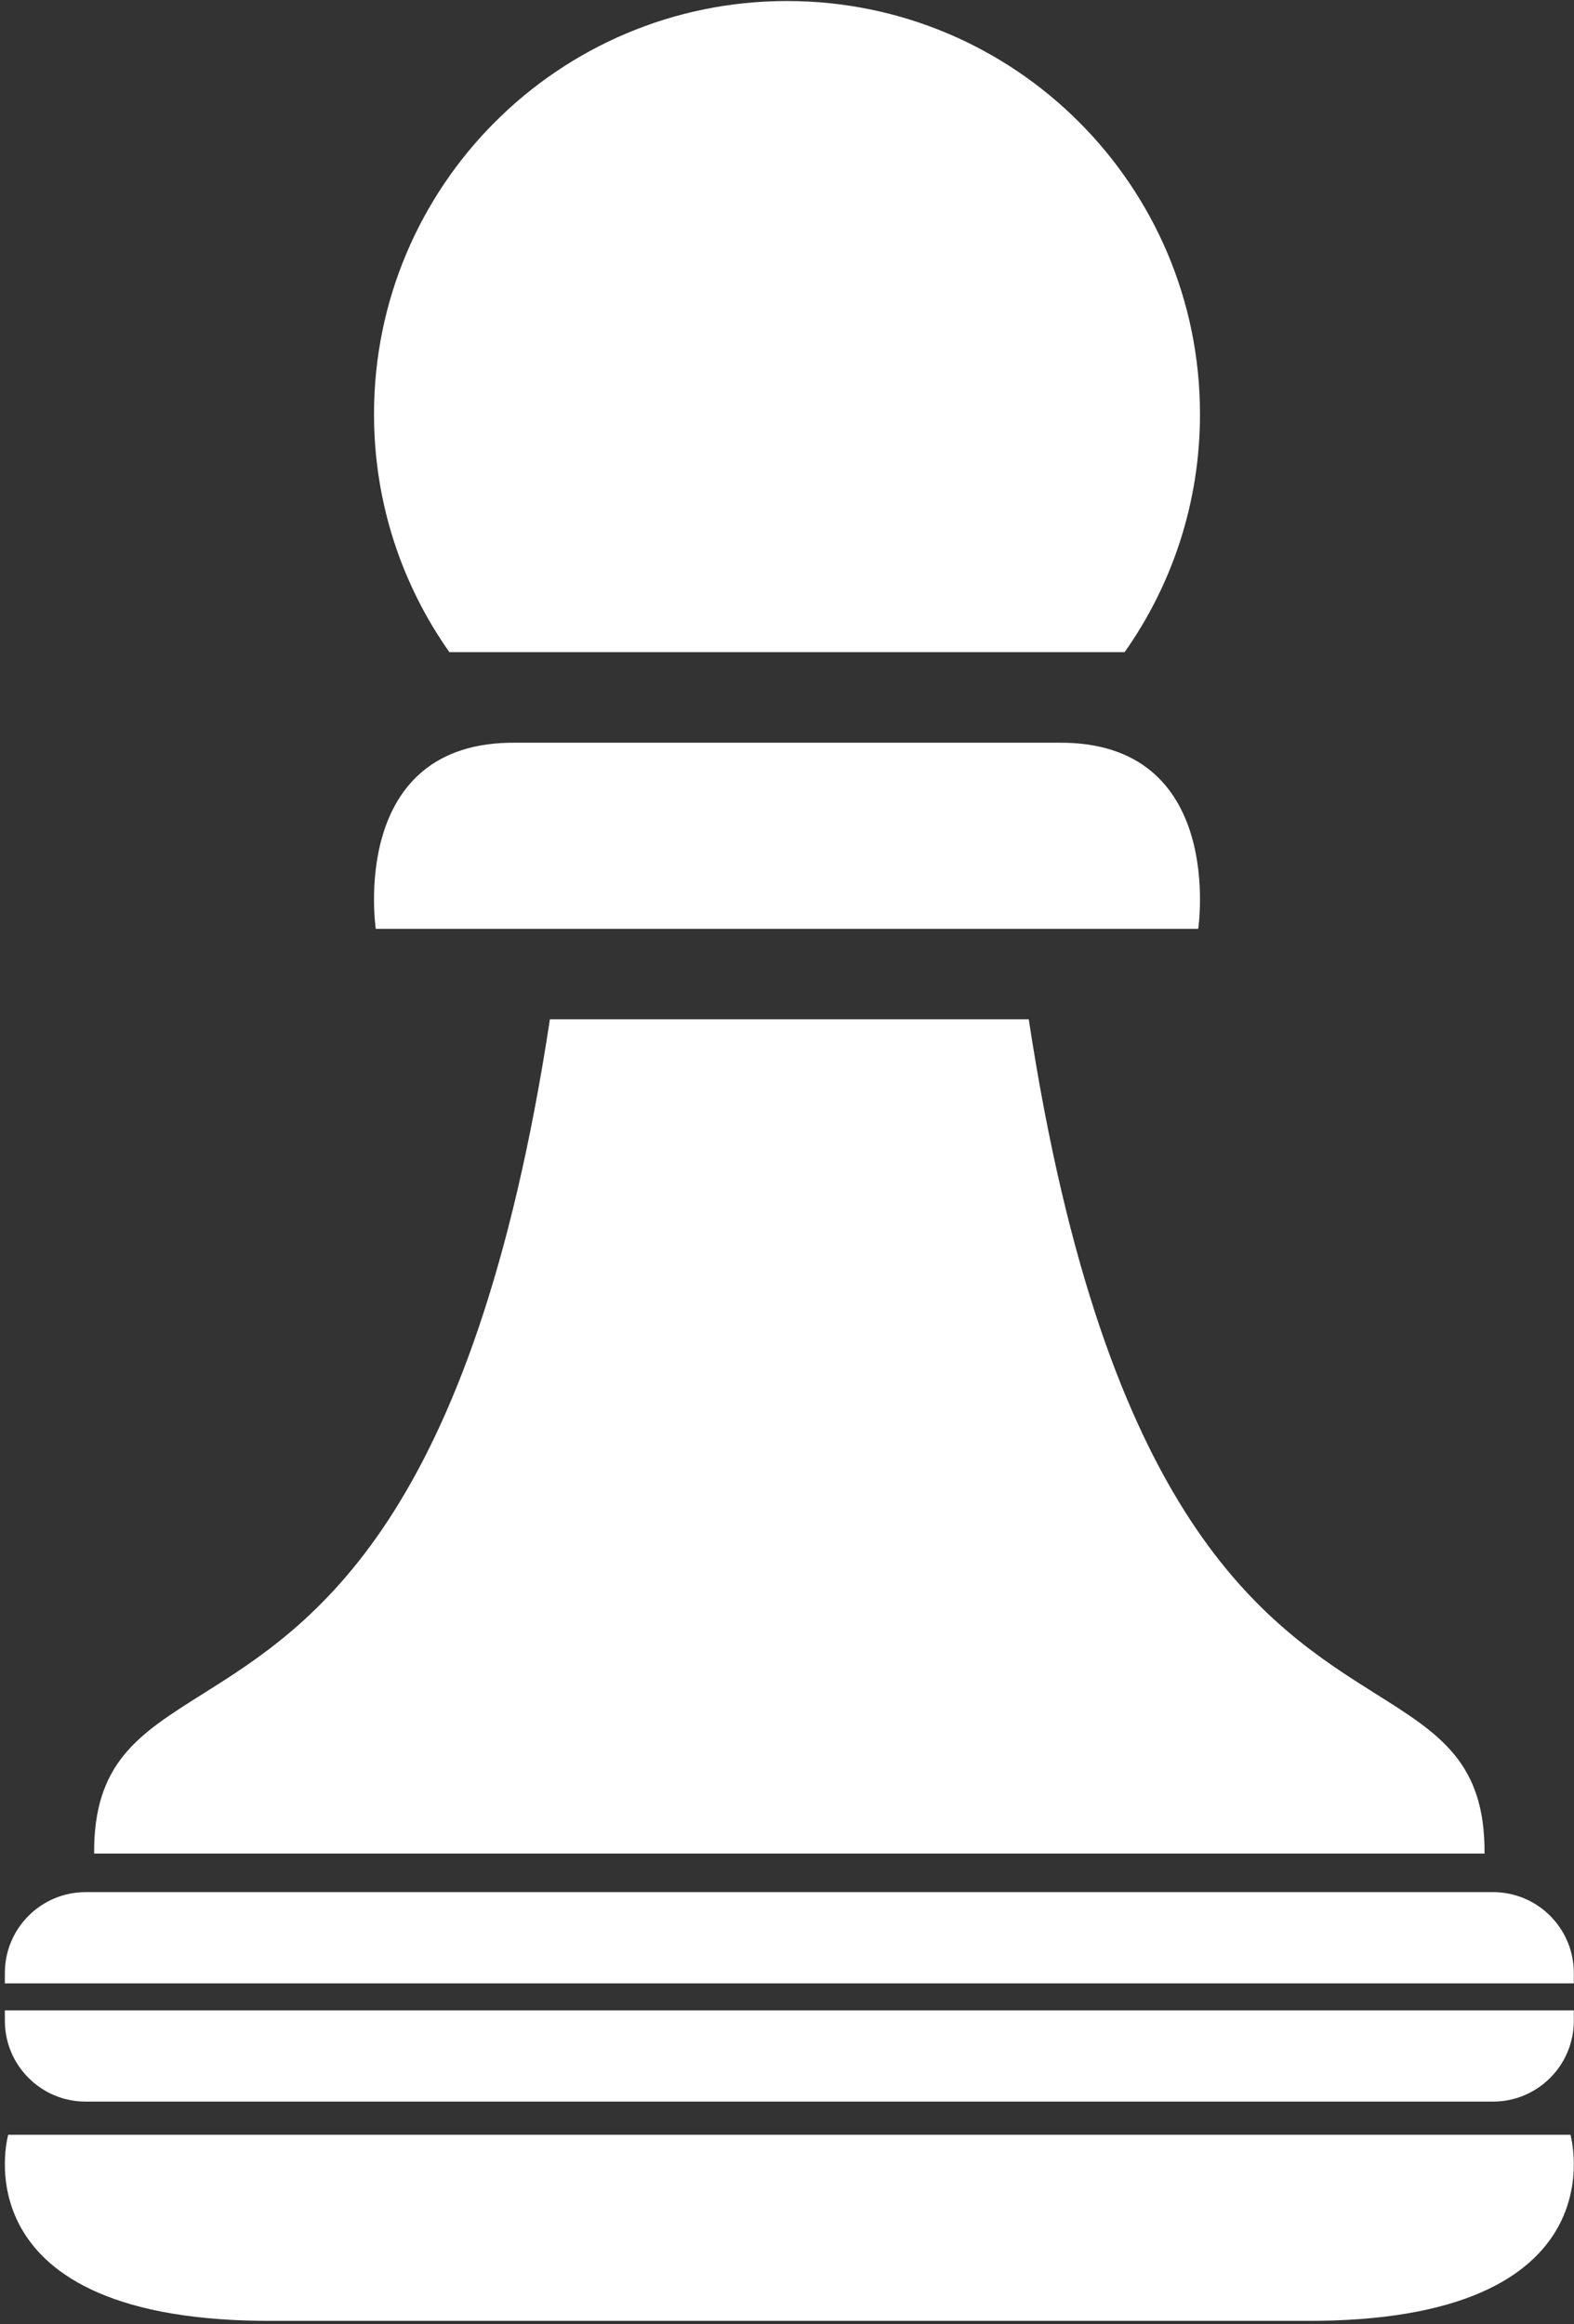 <svg width="292" height="431" viewBox="0 0 292 431" fill="none" xmlns="http://www.w3.org/2000/svg">
<rect x="0" y="0" width="292" height="431" fill="#333333" stroke="none"/>
<path d="M208.633 120.944C217.442 108.467 222.616 93.241 222.616 76.806C222.616 34.492 188.314 0.19 146 0.19C103.686 0.19 69.384 34.492 69.384 76.806C69.384 93.241 74.558 108.467 83.367 120.944H208.633Z" fill="white"/>
<path d="M69.713 172.254H222.287C222.287 172.254 227.525 137.334 196.204 137.74H95.796C64.475 137.334 69.713 172.254 69.713 172.254Z" fill="white"/>
<path d="M1.525 395.896H291.341C291.341 395.896 301.29 430.815 241.796 430.41H51.071C-8.424 430.815 1.525 395.896 1.525 395.896Z" fill="white"/>
<path d="M102.018 189.027H190.848C205.086 282.6 235.142 301.498 255.309 314.179C267.106 321.596 275.52 326.887 275.405 343.751H17.462C17.347 326.887 25.76 321.596 37.557 314.179C57.725 301.498 87.78 282.6 102.018 189.027Z" fill="white"/>
<path d="M291.966 372.824V374.749C291.966 383.033 285.25 389.749 276.966 389.749H15.9C7.616 389.749 0.901 383.033 0.901 374.749V372.824H291.966Z" fill="white"/>
<path d="M291.966 367.824H0.901L0.901 365.898C0.901 357.614 7.616 350.898 15.9 350.898H276.966C285.25 350.898 291.966 357.614 291.966 365.898V367.824Z" fill="white"/>
</svg>
